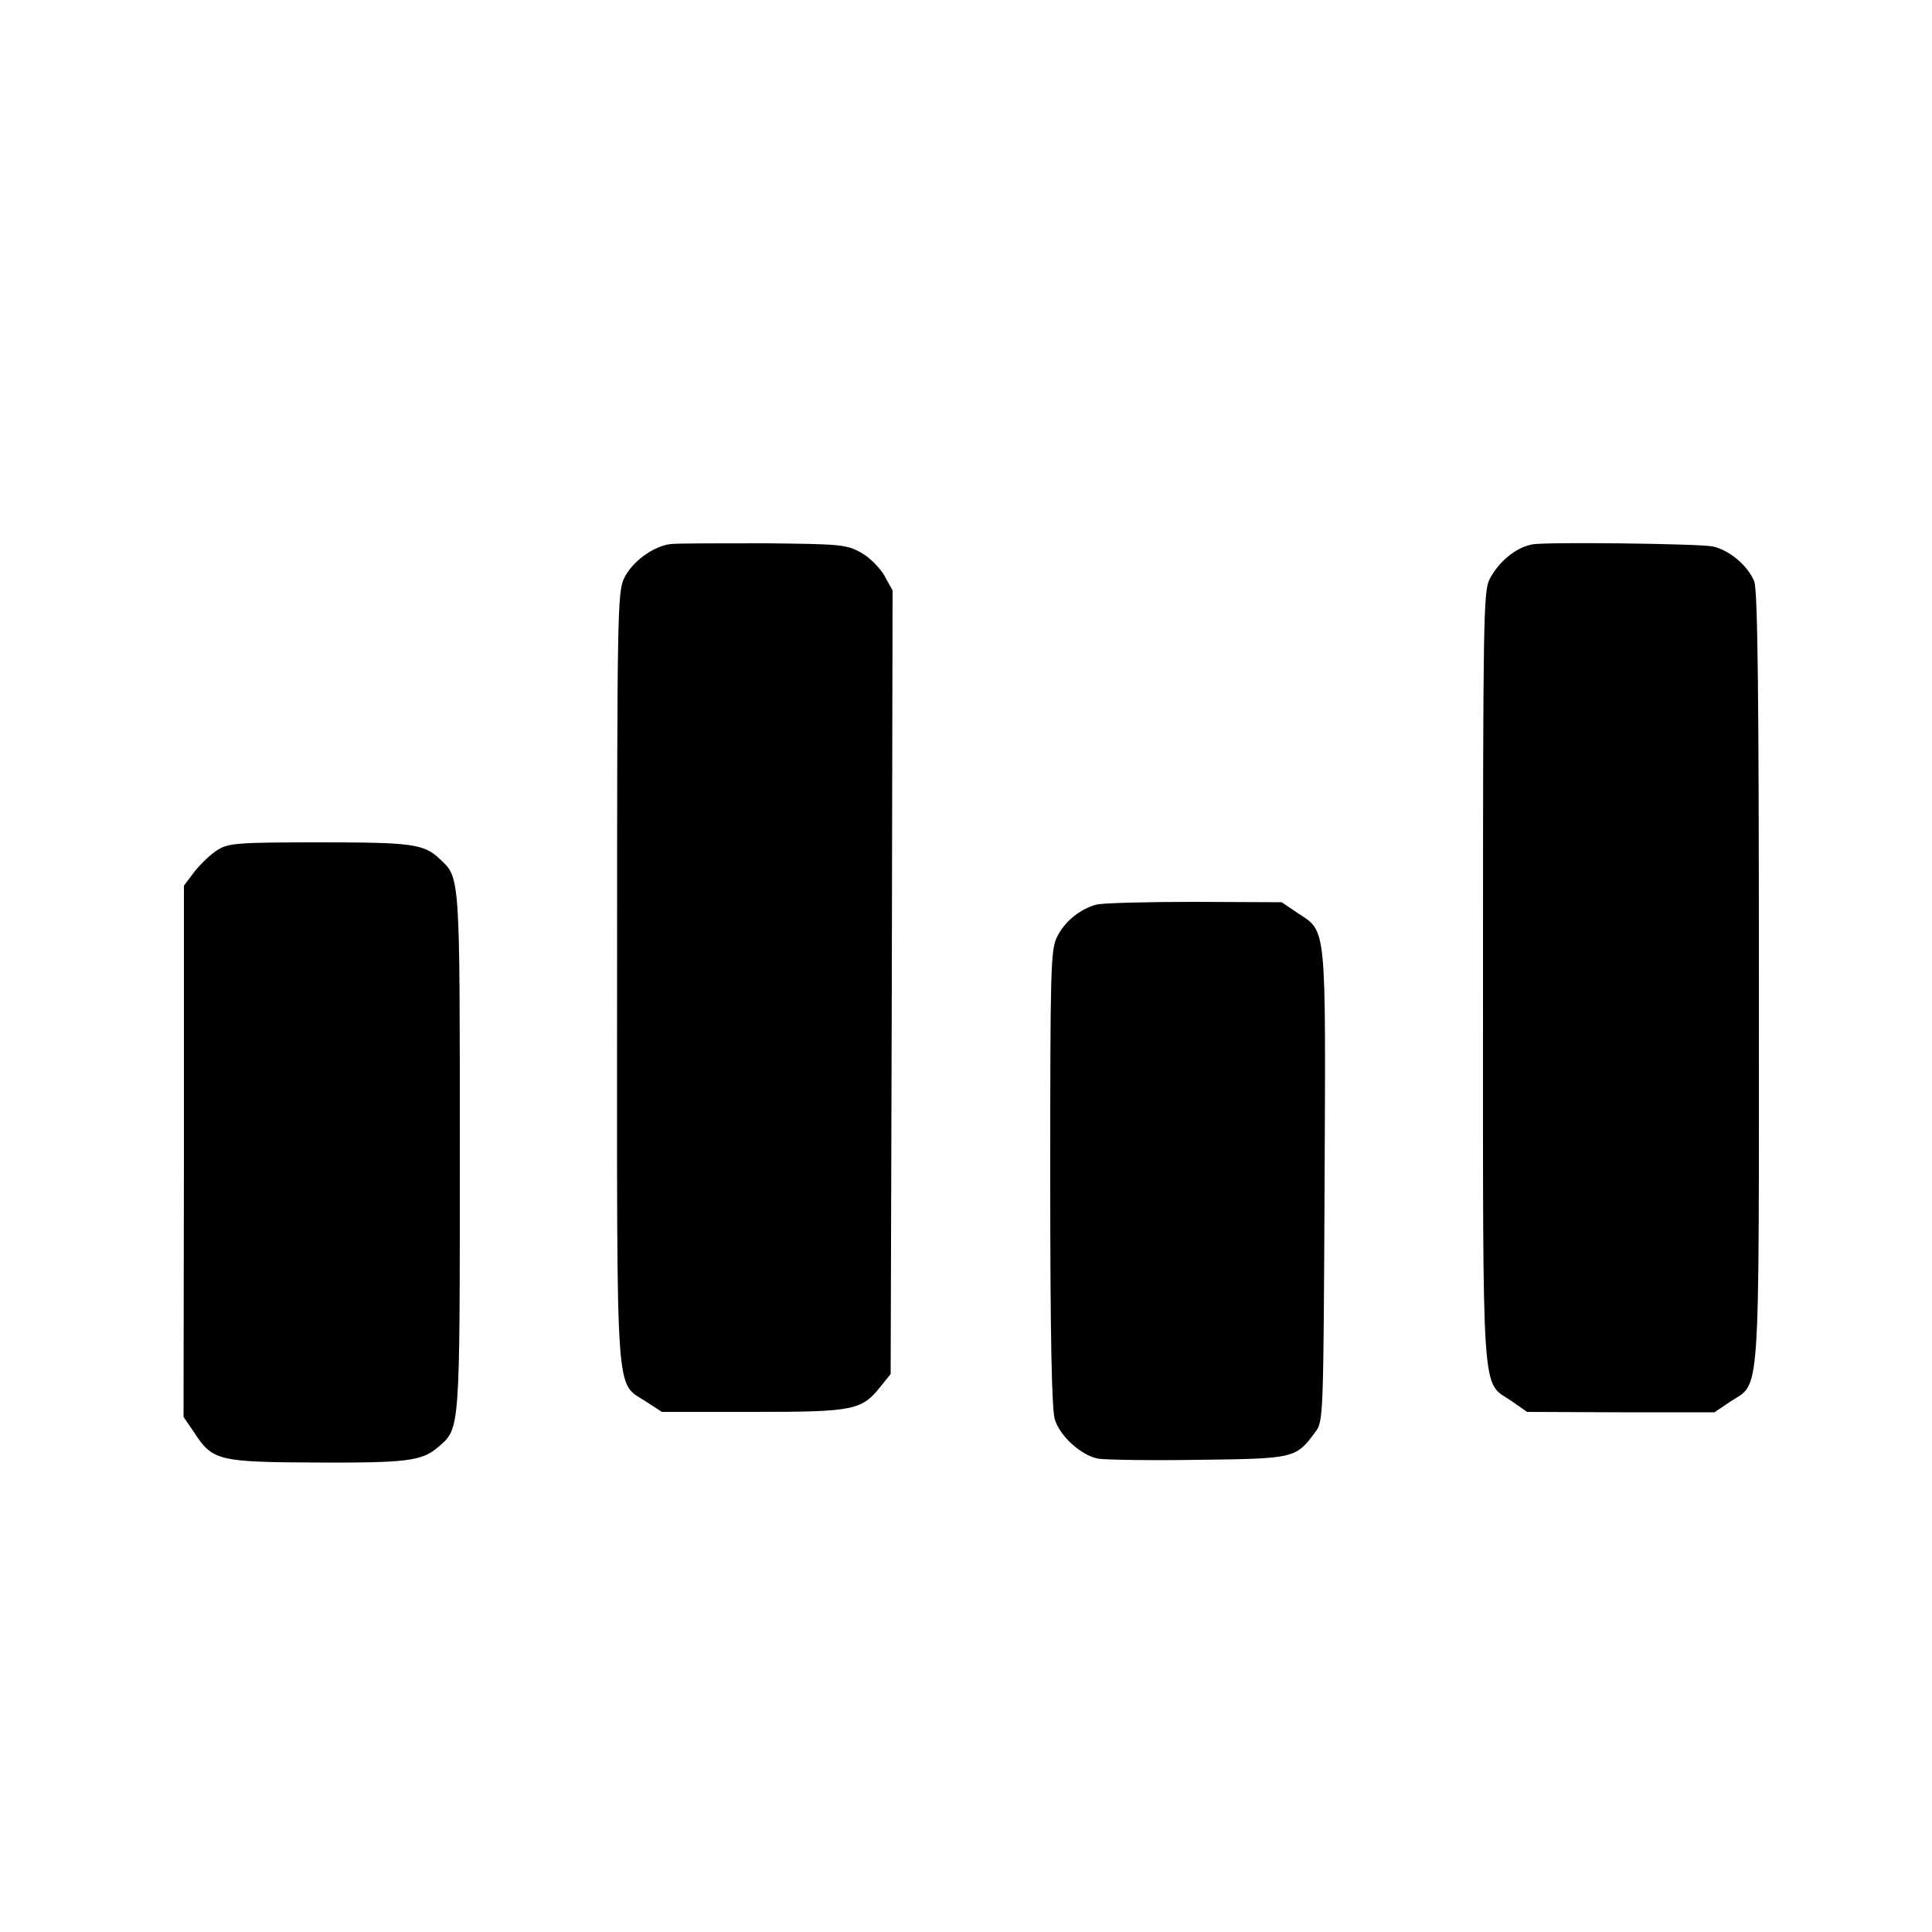 <?xml version="1.0" standalone="no"?>
<!DOCTYPE svg PUBLIC "-//W3C//DTD SVG 20010904//EN"
 "http://www.w3.org/TR/2001/REC-SVG-20010904/DTD/svg10.dtd">
<svg version="1.0" xmlns="http://www.w3.org/2000/svg"
 width="500pt" height="500pt" viewBox="0 0 500 500"
 preserveAspectRatio="xMidYMid meet">
<g transform="translate(0,500) scale(0.1,-0.1)"
fill="#000000" stroke="none">
<path d="M1736 3592 c-45 -5 -101 -46 -121 -89 -17 -36 -18 -92 -18 -1033 0
-1120 -6 -1044 76 -1098 l40 -26 236 0 c262 0 281 4 331 67 l25 31 3 1014 2
1014 -21 38 c-12 21 -39 48 -61 60 -38 21 -52 22 -251 24 -117 0 -225 0 -241
-2z"/>
<path d="M3965 3591 c-42 -8 -86 -44 -110 -90 -16 -31 -17 -106 -17 -1031 0
-1119 -5 -1042 74 -1096 l40 -28 242 -1 243 0 40 27 c80 53 75 -24 75 1096 0
722 -3 1005 -12 1027 -16 41 -66 83 -109 91 -37 7 -434 12 -466 5z"/>
<path d="M564 2801 c-18 -11 -44 -36 -60 -56 l-28 -37 0 -688 -1 -687 28 -41
c47 -72 62 -76 317 -77 235 -1 272 4 314 40 57 49 56 36 56 763 0 720 1 710
-52 759 -41 39 -71 43 -311 43 -211 0 -235 -2 -263 -19z"/>
<path d="M2838 2659 c-43 -11 -84 -45 -103 -85 -16 -33 -17 -88 -17 -625 0
-415 4 -599 12 -623 14 -44 69 -93 112 -101 18 -3 135 -5 260 -3 249 3 252 4
302 72 21 27 21 39 24 637 3 686 6 656 -71 707 l-40 27 -226 1 c-124 0 -238
-3 -253 -7z"/>
</g>
</svg>
